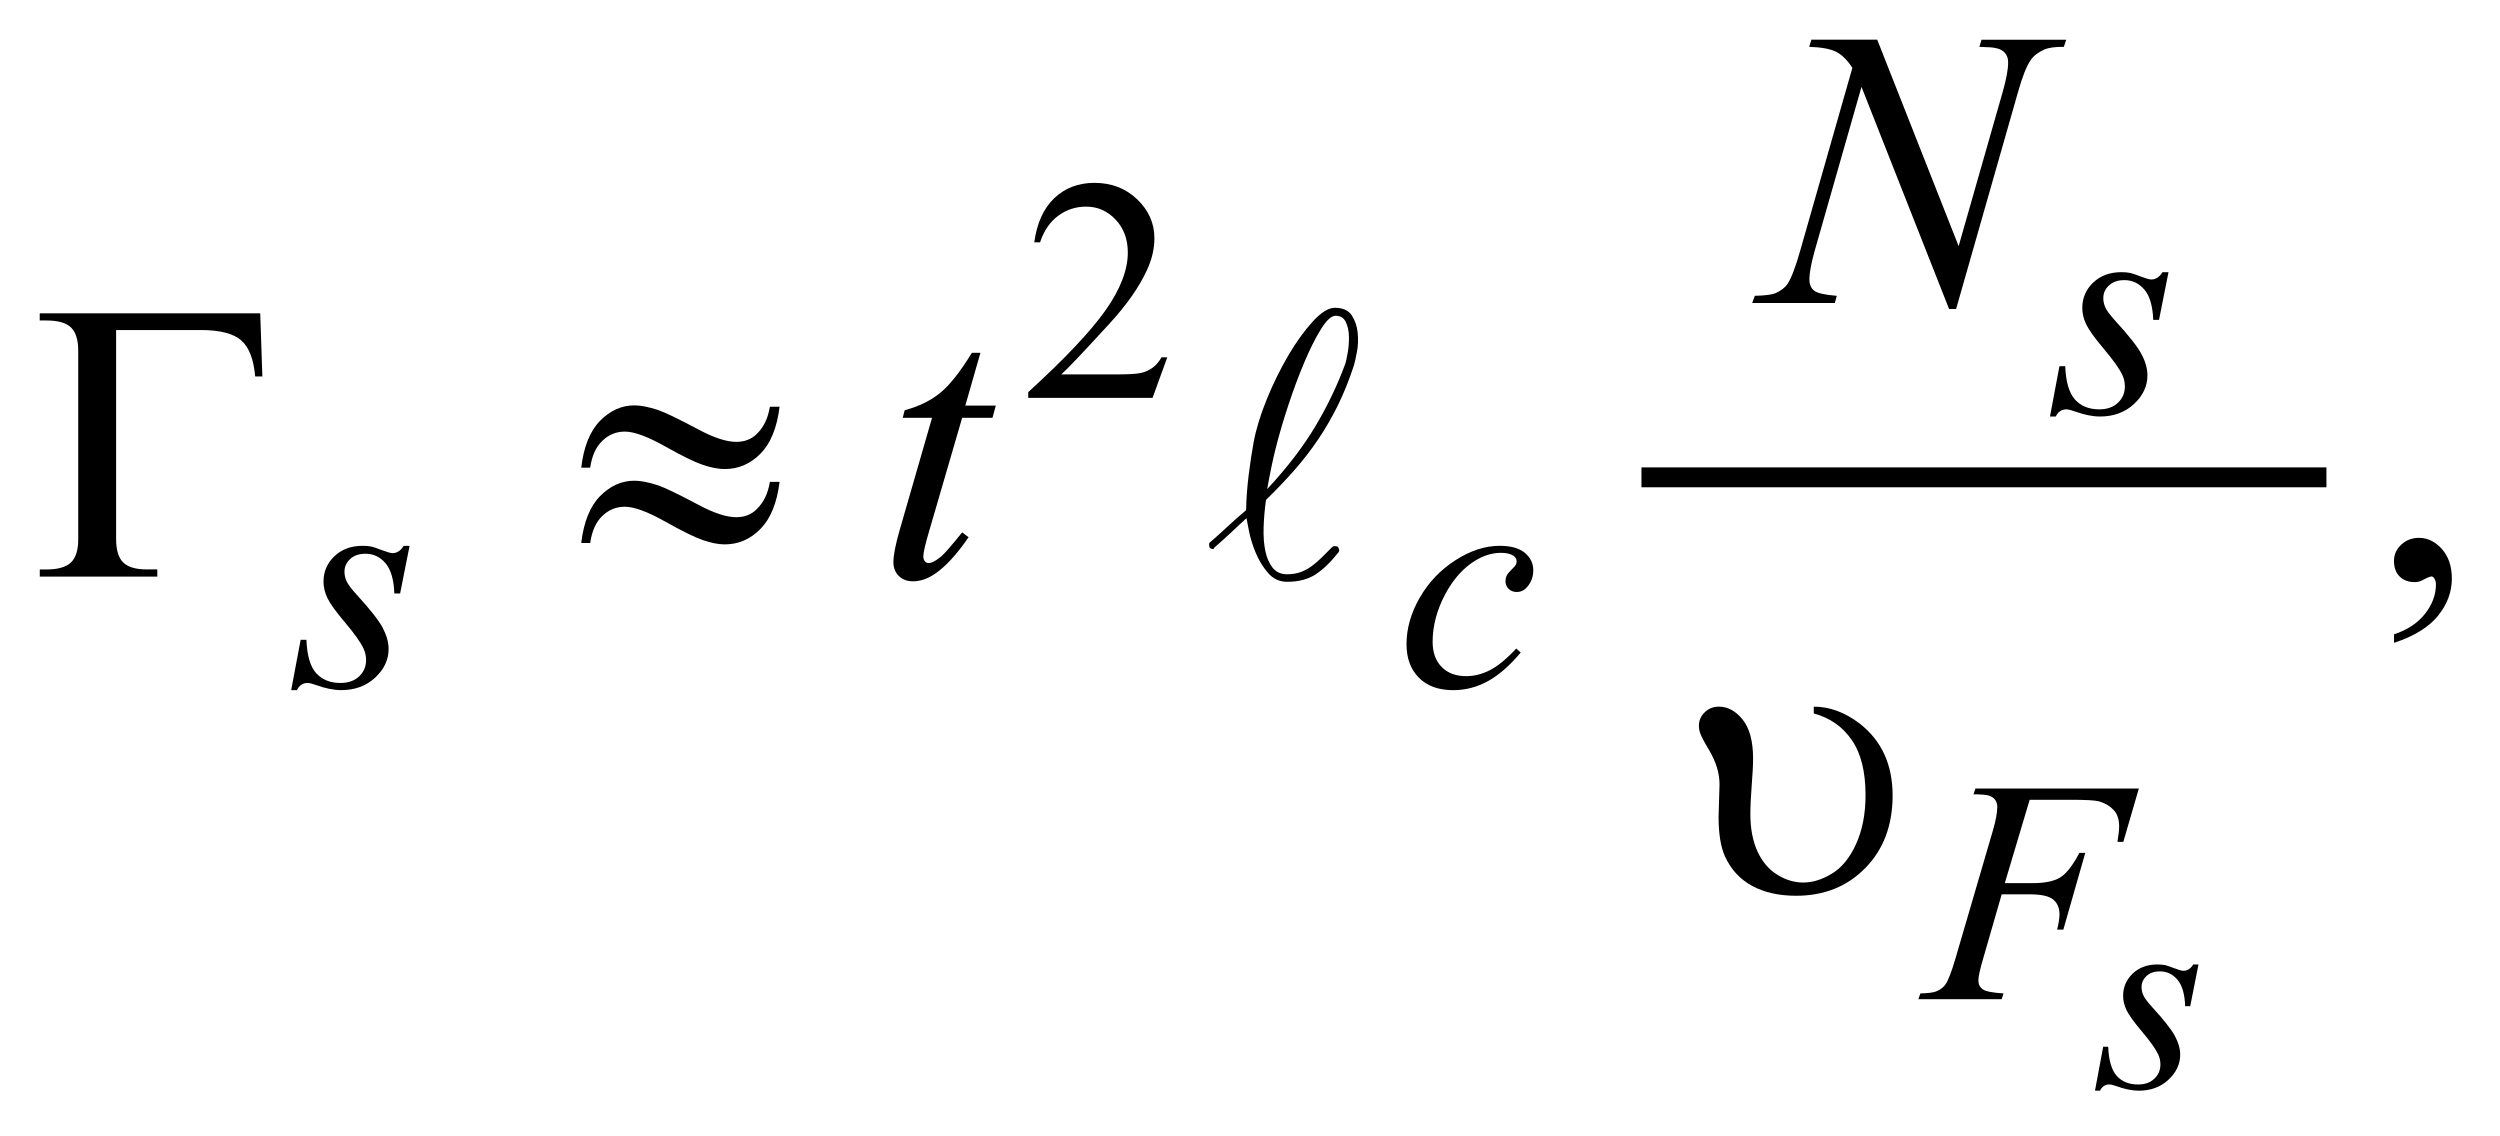 <?xml version="1.0" encoding="UTF-8"?>
<!DOCTYPE svg PUBLIC '-//W3C//DTD SVG 1.0//EN'
          'http://www.w3.org/TR/2001/REC-SVG-20010904/DTD/svg10.dtd'>
<svg stroke-dasharray="none" shape-rendering="auto" xmlns="http://www.w3.org/2000/svg" font-family="'Dialog'" text-rendering="auto" width="99" fill-opacity="1" color-interpolation="auto" color-rendering="auto" preserveAspectRatio="xMidYMid meet" font-size="12px" viewBox="0 0 99 45" fill="black" xmlns:xlink="http://www.w3.org/1999/xlink" stroke="black" image-rendering="auto" stroke-miterlimit="10" stroke-linecap="square" stroke-linejoin="miter" font-style="normal" stroke-width="1" height="45" stroke-dashoffset="0" font-weight="normal" stroke-opacity="1"
><!--Generated by the Batik Graphics2D SVG Generator--><defs id="genericDefs"
  /><g
  ><defs id="defs1"
    ><clipPath clipPathUnits="userSpaceOnUse" id="clipPath1"
      ><path d="M-1 -1 L61.608 -1 L61.608 27.407 L-1 27.407 L-1 -1 Z"
      /></clipPath
      ><clipPath clipPathUnits="userSpaceOnUse" id="clipPath2"
      ><path d="M-1.847 -6.224 L-1.847 20.185 L58.762 20.185 L58.762 -6.224 Z"
      /></clipPath
    ></defs
    ><g stroke-width="0.5" transform="scale(1.576,1.576) translate(1,1) matrix(1,0,0,1,1.847,6.224)"
    ><line y2="4.77" fill="none" x1="38.648" clip-path="url(#clipPath2)" x2="55.359" y1="4.77"
    /></g
    ><g stroke-width="0.5" transform="matrix(1.576,0,0,1.576,4.486,11.383)"
    ><path d="M26.484 1.756 L26.113 2.775 L22.99 2.775 L22.99 2.63 C23.909 1.792 24.555 1.108 24.93 0.577 C25.305 0.046 25.492 -0.439 25.492 -0.879 C25.492 -1.215 25.389 -1.49 25.184 -1.707 C24.978 -1.923 24.732 -2.031 24.446 -2.031 C24.186 -2.031 23.952 -1.955 23.745 -1.803 C23.538 -1.651 23.385 -1.428 23.287 -1.134 L23.142 -1.134 C23.207 -1.615 23.374 -1.985 23.643 -2.242 C23.913 -2.499 24.249 -2.628 24.652 -2.628 C25.082 -2.628 25.44 -2.49 25.728 -2.214 C26.016 -1.938 26.16 -1.613 26.16 -1.238 C26.16 -0.97 26.097 -0.702 25.972 -0.434 C25.779 -0.013 25.467 0.434 25.035 0.905 C24.387 1.613 23.982 2.04 23.821 2.185 L25.203 2.185 C25.484 2.185 25.681 2.175 25.794 2.154 C25.907 2.133 26.009 2.091 26.101 2.027 C26.192 1.964 26.271 1.873 26.339 1.756 L26.484 1.756 Z" stroke="none" clip-path="url(#clipPath2)"
    /></g
    ><g stroke-width="0.5" transform="matrix(1.576,0,0,1.576,4.486,11.383)"
    ><path d="M57.308 8.93 L57.308 8.716 C57.643 8.606 57.903 8.434 58.086 8.201 C58.269 7.968 58.361 7.722 58.361 7.462 C58.361 7.4 58.346 7.348 58.317 7.306 C58.295 7.277 58.272 7.262 58.249 7.262 C58.214 7.262 58.136 7.294 58.015 7.36 C57.956 7.389 57.895 7.404 57.829 7.404 C57.67 7.404 57.543 7.357 57.449 7.262 C57.354 7.168 57.307 7.037 57.307 6.872 C57.307 6.712 57.368 6.576 57.49 6.462 C57.612 6.348 57.761 6.292 57.936 6.292 C58.151 6.292 58.342 6.385 58.51 6.572 C58.677 6.759 58.761 7.007 58.761 7.316 C58.761 7.651 58.645 7.962 58.412 8.251 C58.18 8.537 57.812 8.764 57.308 8.93 Z" stroke="none" clip-path="url(#clipPath2)"
    /></g
    ><g stroke-width="0.5" transform="matrix(1.576,0,0,1.576,4.486,11.383)"
    ><path d="M52.395 17.011 L52.187 18.06 L52.06 18.06 C52.049 17.754 51.984 17.533 51.866 17.394 C51.748 17.255 51.6 17.185 51.426 17.185 C51.284 17.185 51.172 17.224 51.089 17.301 C51.006 17.379 50.964 17.472 50.964 17.581 C50.964 17.656 50.981 17.727 51.014 17.796 C51.047 17.865 51.119 17.96 51.231 18.083 C51.527 18.406 51.718 18.65 51.805 18.814 C51.892 18.977 51.935 19.132 51.935 19.278 C51.935 19.515 51.836 19.725 51.639 19.908 C51.443 20.092 51.194 20.183 50.893 20.183 C50.729 20.183 50.539 20.144 50.326 20.067 C50.251 20.04 50.193 20.026 50.152 20.026 C50.049 20.026 49.972 20.079 49.92 20.183 L49.794 20.183 L50 19.078 L50.126 19.078 C50.14 19.424 50.212 19.669 50.342 19.812 C50.472 19.955 50.65 20.027 50.874 20.027 C51.048 20.027 51.185 19.979 51.286 19.881 C51.388 19.784 51.438 19.666 51.438 19.525 C51.438 19.434 51.419 19.349 51.383 19.272 C51.319 19.135 51.185 18.947 50.982 18.706 C50.778 18.465 50.647 18.283 50.588 18.163 C50.53 18.042 50.501 17.921 50.501 17.801 C50.501 17.58 50.581 17.394 50.742 17.24 C50.902 17.088 51.109 17.011 51.362 17.011 C51.434 17.011 51.501 17.017 51.56 17.028 C51.591 17.035 51.666 17.061 51.784 17.105 C51.901 17.15 51.979 17.171 52.017 17.171 C52.116 17.171 52.198 17.118 52.263 17.011 L52.395 17.011 Z" stroke="none" clip-path="url(#clipPath2)"
    /></g
    ><g stroke-width="0.5" transform="matrix(1.576,0,0,1.576,4.486,11.383)"
    ><path d="M51.641 -0.383 L51.403 0.815 L51.258 0.815 C51.244 0.466 51.17 0.212 51.035 0.054 C50.899 -0.105 50.731 -0.184 50.531 -0.184 C50.37 -0.184 50.242 -0.14 50.146 -0.051 C50.051 0.037 50.003 0.144 50.003 0.269 C50.003 0.355 50.023 0.436 50.06 0.515 C50.098 0.593 50.181 0.703 50.308 0.843 C50.647 1.213 50.866 1.491 50.964 1.678 C51.063 1.866 51.112 2.043 51.112 2.209 C51.112 2.48 50.999 2.719 50.774 2.929 C50.548 3.138 50.264 3.243 49.92 3.243 C49.732 3.243 49.517 3.199 49.273 3.11 C49.187 3.079 49.121 3.063 49.074 3.063 C48.957 3.063 48.868 3.123 48.808 3.243 L48.663 3.243 L48.901 1.978 L49.046 1.978 C49.062 2.374 49.144 2.653 49.292 2.817 C49.44 2.981 49.644 3.063 49.9 3.063 C50.098 3.063 50.255 3.008 50.371 2.897 C50.487 2.787 50.545 2.651 50.545 2.489 C50.545 2.385 50.524 2.289 50.482 2.2 C50.409 2.044 50.256 1.828 50.023 1.552 C49.791 1.276 49.641 1.069 49.575 0.931 C49.509 0.793 49.475 0.655 49.475 0.517 C49.475 0.265 49.567 0.051 49.749 -0.123 C49.933 -0.297 50.169 -0.384 50.458 -0.384 C50.541 -0.384 50.617 -0.378 50.685 -0.364 C50.721 -0.356 50.807 -0.327 50.941 -0.276 C51.075 -0.226 51.164 -0.2 51.209 -0.2 C51.32 -0.2 51.414 -0.261 51.49 -0.383 L51.641 -0.383 Z" stroke="none" clip-path="url(#clipPath2)"
    /></g
    ><g stroke-width="0.5" transform="matrix(1.576,0,0,1.576,4.486,11.383)"
    ><path d="M7.445 6.492 L7.207 7.69 L7.062 7.69 C7.05 7.342 6.975 7.088 6.84 6.929 C6.704 6.77 6.537 6.691 6.336 6.691 C6.175 6.691 6.046 6.735 5.952 6.824 C5.857 6.912 5.809 7.019 5.809 7.144 C5.809 7.229 5.828 7.311 5.866 7.39 C5.904 7.468 5.986 7.578 6.114 7.718 C6.452 8.087 6.671 8.365 6.77 8.552 C6.868 8.74 6.918 8.917 6.918 9.084 C6.918 9.355 6.805 9.595 6.58 9.804 C6.355 10.014 6.07 10.118 5.727 10.118 C5.539 10.118 5.323 10.074 5.079 9.985 C4.993 9.954 4.927 9.938 4.88 9.938 C4.763 9.938 4.674 9.998 4.614 10.118 L4.47 10.118 L4.708 8.853 L4.853 8.853 C4.868 9.249 4.95 9.528 5.098 9.692 C5.247 9.856 5.45 9.938 5.708 9.938 C5.906 9.938 6.062 9.882 6.178 9.772 C6.294 9.662 6.352 9.526 6.352 9.365 C6.352 9.261 6.331 9.164 6.289 9.076 C6.217 8.92 6.064 8.704 5.831 8.427 C5.598 8.152 5.448 7.945 5.382 7.807 C5.316 7.669 5.282 7.531 5.282 7.393 C5.282 7.141 5.374 6.927 5.557 6.753 C5.74 6.579 5.977 6.492 6.265 6.492 C6.348 6.492 6.424 6.498 6.492 6.512 C6.529 6.52 6.614 6.549 6.748 6.6 C6.882 6.65 6.971 6.676 7.016 6.676 C7.128 6.676 7.222 6.615 7.297 6.493 L7.445 6.493 Z" stroke="none" clip-path="url(#clipPath2)"
    /></g
    ><g stroke-width="0.5" transform="matrix(1.576,0,0,1.576,4.486,11.383)"
    ><path d="M35.364 9.174 C35.093 9.499 34.82 9.737 34.545 9.89 C34.269 10.042 33.978 10.119 33.67 10.119 C33.301 10.119 33.013 10.015 32.806 9.806 C32.599 9.597 32.495 9.319 32.495 8.967 C32.495 8.569 32.606 8.177 32.829 7.792 C33.052 7.406 33.35 7.094 33.726 6.853 C34.102 6.612 34.471 6.492 34.833 6.492 C35.116 6.492 35.328 6.551 35.469 6.669 C35.61 6.788 35.68 6.933 35.68 7.105 C35.68 7.267 35.631 7.404 35.532 7.519 C35.46 7.608 35.37 7.652 35.262 7.652 C35.182 7.652 35.115 7.626 35.062 7.574 C35.008 7.522 34.982 7.457 34.982 7.379 C34.982 7.33 34.992 7.284 35.011 7.242 C35.031 7.2 35.071 7.151 35.132 7.092 C35.193 7.033 35.23 6.991 35.243 6.965 C35.256 6.939 35.262 6.912 35.262 6.883 C35.262 6.828 35.238 6.783 35.189 6.746 C35.113 6.694 35.006 6.668 34.869 6.668 C34.613 6.668 34.361 6.758 34.111 6.938 C33.861 7.118 33.648 7.373 33.47 7.703 C33.257 8.103 33.151 8.505 33.151 8.905 C33.151 9.171 33.226 9.381 33.377 9.535 C33.528 9.69 33.734 9.767 33.994 9.767 C34.194 9.767 34.393 9.717 34.59 9.617 C34.786 9.517 35.007 9.336 35.252 9.073 L35.364 9.174 Z" stroke="none" clip-path="url(#clipPath2)"
    /></g
    ><g stroke-width="0.5" transform="matrix(1.576,0,0,1.576,4.486,11.383)"
    ><path d="M48.153 12.872 L47.528 14.968 L48.223 14.968 C48.535 14.968 48.769 14.92 48.923 14.823 C49.078 14.727 49.237 14.521 49.402 14.207 L49.55 14.207 L48.999 16.135 L48.843 16.135 C48.882 15.98 48.902 15.851 48.902 15.749 C48.902 15.59 48.849 15.467 48.744 15.38 C48.639 15.293 48.442 15.249 48.153 15.249 L47.45 15.249 L46.989 16.846 C46.906 17.129 46.864 17.318 46.864 17.411 C46.864 17.508 46.9 17.582 46.971 17.634 C47.043 17.687 47.218 17.722 47.496 17.739 L47.449 17.884 L45.356 17.884 L45.407 17.739 C45.61 17.734 45.746 17.716 45.813 17.684 C45.917 17.64 45.994 17.58 46.043 17.504 C46.113 17.398 46.196 17.178 46.293 16.845 L47.226 13.656 C47.301 13.399 47.339 13.197 47.339 13.052 C47.339 12.985 47.322 12.926 47.288 12.878 C47.254 12.83 47.204 12.794 47.138 12.771 C47.072 12.748 46.94 12.736 46.742 12.736 L46.789 12.591 L50.896 12.591 L50.506 13.93 L50.358 13.93 C50.386 13.769 50.401 13.636 50.401 13.533 C50.401 13.361 50.353 13.224 50.258 13.125 C50.162 13.024 50.041 12.954 49.893 12.912 C49.789 12.886 49.556 12.873 49.194 12.873 L48.153 12.873 Z" stroke="none" clip-path="url(#clipPath2)"
    /></g
    ><g stroke-width="0.5" transform="matrix(1.576,0,0,1.576,4.486,11.383)"
    ><path d="M44.323 -6.224 L46.368 -1.038 L47.475 -4.912 C47.566 -5.231 47.612 -5.478 47.612 -5.654 C47.612 -5.775 47.57 -5.869 47.485 -5.937 C47.4 -6.005 47.243 -6.04 47.011 -6.04 C46.972 -6.04 46.932 -6.041 46.889 -6.045 L46.943 -6.225 L49.071 -6.225 L49.012 -6.045 C48.791 -6.048 48.626 -6.025 48.519 -5.977 C48.367 -5.909 48.252 -5.821 48.178 -5.713 C48.074 -5.56 47.968 -5.294 47.861 -4.913 L46.304 0.542 L46.128 0.542 L43.927 -5.04 L42.75 -0.917 C42.662 -0.604 42.618 -0.366 42.618 -0.2 C42.618 -0.076 42.658 0.017 42.738 0.081 C42.817 0.144 43.007 0.187 43.306 0.21 L43.257 0.391 L41.18 0.391 L41.248 0.21 C41.509 0.204 41.683 0.181 41.77 0.142 C41.903 0.083 42.002 0.007 42.068 -0.087 C42.162 -0.23 42.268 -0.507 42.385 -0.917 L43.698 -5.518 C43.571 -5.713 43.435 -5.848 43.291 -5.921 C43.145 -5.994 42.921 -6.036 42.614 -6.046 L42.668 -6.226 L44.323 -6.226 Z" stroke="none" clip-path="url(#clipPath2)"
    /></g
    ><g stroke-width="0.5" transform="matrix(1.576,0,0,1.576,4.486,11.383)"
    ><path d="M21.789 1.641 L21.409 2.968 L22.175 2.968 L22.092 3.275 L21.33 3.275 L20.491 6.154 C20.4 6.463 20.354 6.663 20.354 6.754 C20.354 6.809 20.367 6.852 20.393 6.881 C20.419 6.91 20.45 6.925 20.486 6.925 C20.567 6.925 20.674 6.868 20.808 6.754 C20.886 6.689 21.06 6.489 21.33 6.154 L21.491 6.276 C21.192 6.712 20.908 7.019 20.642 7.198 C20.459 7.322 20.276 7.384 20.09 7.384 C19.947 7.384 19.83 7.339 19.738 7.25 C19.647 7.16 19.602 7.045 19.602 6.906 C19.602 6.73 19.654 6.462 19.758 6.101 L20.573 3.276 L19.836 3.276 L19.885 3.086 C20.243 2.988 20.541 2.843 20.778 2.649 C21.016 2.456 21.281 2.12 21.574 1.642 L21.789 1.642 Z" stroke="none" clip-path="url(#clipPath2)"
    /></g
    ><g stroke-width="0.5" transform="matrix(1.576,0,0,1.576,4.486,11.383)"
    ><path d="M3.692 0.651 L3.746 2.236 L3.565 2.236 C3.529 1.81 3.414 1.509 3.219 1.334 C3.023 1.158 2.683 1.07 2.198 1.07 L0.071 1.07 L0.071 6.315 C0.071 6.595 0.13 6.793 0.249 6.91 C0.368 7.027 0.565 7.085 0.842 7.085 L1.106 7.085 L1.106 7.266 L-1.847 7.266 L-1.847 7.086 L-1.676 7.086 C-1.39 7.086 -1.186 7.027 -1.064 6.911 C-0.942 6.793 -0.881 6.6 -0.881 6.33 L-0.881 1.587 C-0.881 1.317 -0.942 1.124 -1.062 1.006 C-1.183 0.889 -1.387 0.83 -1.677 0.83 L-1.848 0.83 L-1.848 0.65 L3.692 0.65 Z" stroke="none" clip-path="url(#clipPath2)"
    /></g
    ><g stroke-width="0.5" transform="matrix(1.576,0,0,1.576,4.486,11.383)"
    ><path d="M16.498 2.997 L16.742 2.997 C16.677 3.527 16.516 3.921 16.261 4.178 C16.006 4.435 15.707 4.563 15.365 4.563 C15.206 4.563 15.023 4.528 14.816 4.459 C14.609 4.389 14.289 4.232 13.855 3.988 C13.42 3.744 13.086 3.622 12.852 3.622 C12.637 3.622 12.449 3.699 12.288 3.854 C12.127 4.008 12.025 4.233 11.983 4.529 L11.758 4.529 C11.82 4.002 11.978 3.61 12.231 3.351 C12.485 3.093 12.773 2.963 13.095 2.963 C13.255 2.963 13.453 3.002 13.691 3.08 C13.863 3.139 14.203 3.303 14.711 3.573 C15.095 3.778 15.409 3.88 15.653 3.88 C15.861 3.88 16.032 3.815 16.165 3.685 C16.342 3.516 16.452 3.287 16.498 2.997 ZM16.498 4.885 L16.742 4.885 C16.677 5.415 16.516 5.809 16.261 6.068 C16.006 6.327 15.707 6.456 15.365 6.456 C15.206 6.456 15.023 6.42 14.816 6.349 C14.609 6.278 14.289 6.12 13.855 5.876 C13.42 5.632 13.086 5.51 12.852 5.51 C12.637 5.51 12.449 5.587 12.288 5.741 C12.127 5.896 12.025 6.123 11.983 6.422 L11.758 6.422 C11.82 5.895 11.978 5.503 12.231 5.244 C12.485 4.986 12.773 4.856 13.095 4.856 C13.255 4.856 13.453 4.895 13.691 4.973 C13.863 5.032 14.203 5.196 14.711 5.466 C15.095 5.671 15.409 5.773 15.653 5.773 C15.861 5.773 16.032 5.707 16.165 5.573 C16.342 5.404 16.452 5.175 16.498 4.885 Z" stroke="none" clip-path="url(#clipPath2)"
    /></g
    ><g stroke-width="0.5" transform="matrix(1.576,0,0,1.576,4.486,11.383)"
    ><path d="M42.728 10.704 L42.728 10.533 C43.125 10.533 43.509 10.675 43.88 10.957 C44.433 11.387 44.709 11.99 44.709 12.768 C44.709 13.513 44.481 14.119 44.026 14.585 C43.57 15.052 42.99 15.285 42.284 15.285 C41.854 15.285 41.487 15.203 41.183 15.039 C40.878 14.874 40.652 14.63 40.501 14.305 C40.391 14.068 40.336 13.732 40.336 13.299 L40.36 12.485 C40.36 12.206 40.273 11.921 40.101 11.631 C39.98 11.429 39.906 11.287 39.876 11.206 C39.853 11.144 39.842 11.079 39.842 11.011 C39.842 10.881 39.891 10.769 39.988 10.675 C40.086 10.58 40.204 10.533 40.344 10.533 C40.568 10.533 40.767 10.641 40.942 10.859 C41.116 11.078 41.203 11.403 41.203 11.836 C41.203 12.005 41.191 12.229 41.169 12.507 C41.147 12.784 41.135 13.029 41.135 13.241 C41.135 13.598 41.194 13.906 41.311 14.165 C41.428 14.424 41.593 14.62 41.806 14.753 C42.02 14.887 42.239 14.953 42.463 14.953 C42.696 14.953 42.938 14.879 43.185 14.728 C43.432 14.579 43.635 14.33 43.792 13.982 C43.95 13.634 44.029 13.224 44.029 12.753 C44.029 12.164 43.913 11.703 43.682 11.37 C43.453 11.036 43.135 10.814 42.728 10.704 Z" stroke="none" clip-path="url(#clipPath2)"
    /></g
    ><g stroke-width="0.5" transform="matrix(1.576,0,0,1.576,4.486,11.383)"
    ><path d="M30.769 2.965 C30.619 3.268 30.454 3.553 30.274 3.819 C30.094 4.085 29.896 4.342 29.679 4.589 C29.462 4.836 29.224 5.085 28.964 5.338 C28.931 5.578 28.911 5.81 28.904 6.033 C28.897 6.256 28.912 6.454 28.949 6.627 C28.985 6.8 29.047 6.94 29.134 7.047 C29.221 7.153 29.341 7.207 29.494 7.207 C29.62 7.207 29.733 7.189 29.834 7.152 C29.934 7.115 30.026 7.066 30.113 7.002 C30.2 6.938 30.283 6.867 30.363 6.787 C30.443 6.707 30.53 6.62 30.623 6.527 C30.656 6.494 30.706 6.49 30.773 6.517 C30.806 6.577 30.813 6.621 30.793 6.647 C30.593 6.9 30.398 7.088 30.208 7.211 C30.019 7.335 29.78 7.396 29.494 7.396 C29.301 7.396 29.139 7.32 29.009 7.166 C28.879 7.013 28.776 6.841 28.699 6.651 C28.622 6.462 28.567 6.28 28.534 6.107 C28.501 5.934 28.481 5.831 28.474 5.797 C28.408 5.857 28.346 5.914 28.289 5.967 C28.232 6.02 28.174 6.075 28.114 6.132 C28.054 6.189 27.988 6.251 27.914 6.317 C27.84 6.383 27.754 6.46 27.654 6.547 L27.654 6.557 C27.654 6.584 27.62 6.58 27.554 6.547 C27.527 6.474 27.527 6.427 27.554 6.407 C27.687 6.294 27.834 6.162 27.994 6.012 C28.154 5.862 28.31 5.724 28.464 5.597 C28.47 5.304 28.492 5.009 28.529 4.712 C28.566 4.416 28.607 4.141 28.654 3.888 C28.714 3.562 28.824 3.202 28.984 2.809 C29.144 2.416 29.324 2.05 29.524 1.71 C29.724 1.37 29.929 1.085 30.139 0.856 C30.349 0.627 30.534 0.511 30.694 0.511 C30.894 0.511 31.035 0.574 31.119 0.701 C31.202 0.828 31.252 0.974 31.268 1.141 C31.284 1.308 31.279 1.469 31.248 1.625 C31.218 1.782 31.193 1.893 31.173 1.96 C31.053 2.327 30.918 2.662 30.769 2.965 ZM31.018 1.636 C31.041 1.499 31.052 1.363 31.048 1.226 C31.045 1.089 31.018 0.97 30.968 0.866 C30.918 0.763 30.833 0.711 30.713 0.711 C30.607 0.711 30.484 0.824 30.344 1.05 C30.203 1.277 30.064 1.556 29.924 1.889 C29.783 2.222 29.651 2.58 29.524 2.963 C29.398 3.346 29.295 3.697 29.214 4.017 C29.174 4.17 29.136 4.337 29.099 4.517 C29.062 4.697 29.027 4.88 28.994 5.067 C29.254 4.787 29.485 4.514 29.688 4.248 C29.891 3.982 30.07 3.718 30.223 3.458 C30.376 3.198 30.513 2.942 30.632 2.689 C30.752 2.436 30.859 2.183 30.952 1.929 C30.973 1.871 30.994 1.772 31.018 1.636 Z" stroke="none" clip-path="url(#clipPath2)"
    /></g
  ></g
></svg
>
